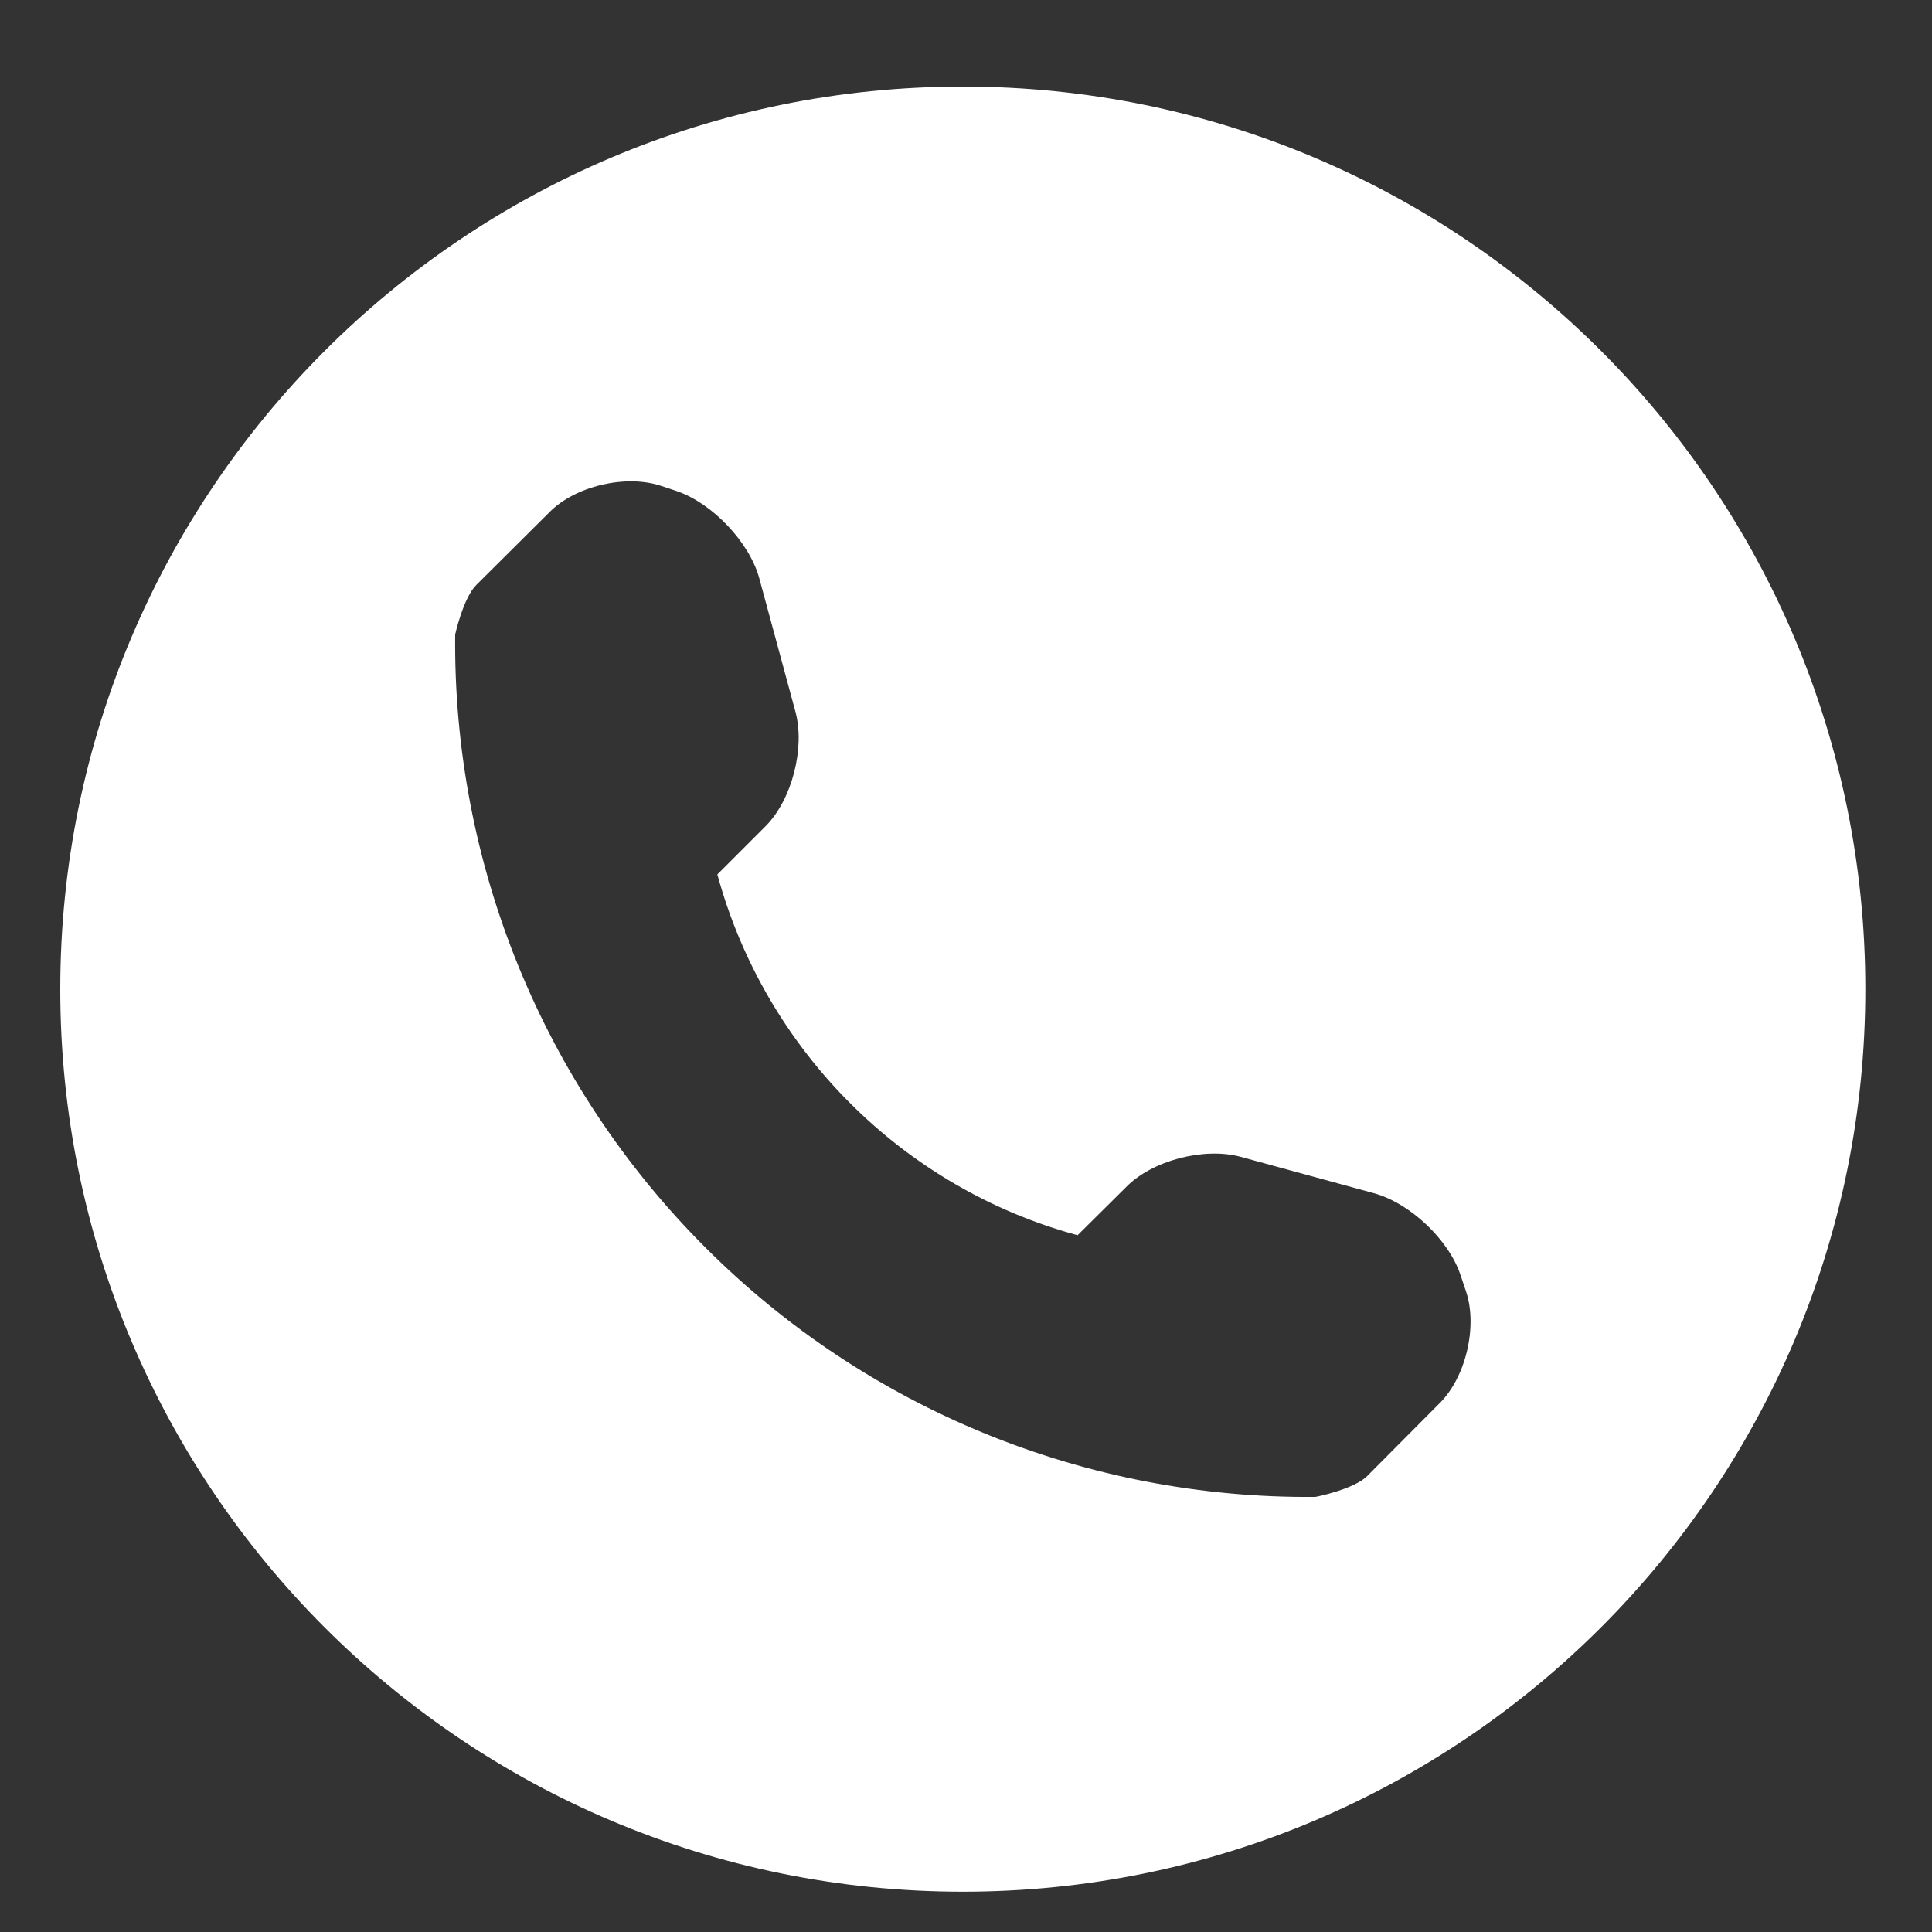 <?xml version="1.0" encoding="utf-8"?>
<!-- Generator: Adobe Illustrator 16.0.0, SVG Export Plug-In . SVG Version: 6.00 Build 0)  -->
<!DOCTYPE svg PUBLIC "-//W3C//DTD SVG 1.1//EN" "http://www.w3.org/Graphics/SVG/1.1/DTD/svg11.dtd">
<svg version="1.1" id="Layer_1" xmlns="http://www.w3.org/2000/svg" xmlns:xlink="http://www.w3.org/1999/xlink" x="0px" y="0px"
	 width="20px" height="20px" viewBox="0 0 20 20" enable-background="new 0 0 20 20" xml:space="preserve">
<rect x="0" y="0" width="20" height="20" fill="#333333" stroke="none"/>
<path fill="#FFFFFF" d="M9.967,0.896c-5.16,0-9.343,4.184-9.343,9.345c0,5.159,4.183,9.342,9.343,9.342
	c5.161,0,9.343-4.184,9.343-9.342C19.311,5.079,15.128,0.896,9.967,0.896L9.967,0.896z M14.9,14.529l-0.746,0.75
	c-0.131,0.135-0.528,0.217-0.539,0.217c-2.366,0.021-4.644-0.908-6.316-2.585c-1.68-1.681-2.612-3.967-2.587-6.343
	c0-0.001,0.084-0.38,0.219-0.513l0.752-0.748c0.267-0.276,0.798-0.4,1.164-0.276l0.159,0.053c0.367,0.124,0.752,0.529,0.854,0.902
	L8.235,7.37c0.1,0.375-0.037,0.909-0.309,1.182l-0.5,0.5c0.494,1.815,1.917,3.244,3.729,3.735l0.503-0.499
	c0.271-0.277,0.808-0.414,1.184-0.313l1.377,0.376c0.377,0.101,0.783,0.486,0.902,0.854l0.054,0.16
	C15.299,13.729,15.175,14.259,14.9,14.529L14.9,14.529z M14.9,14.529"/>
</svg>
